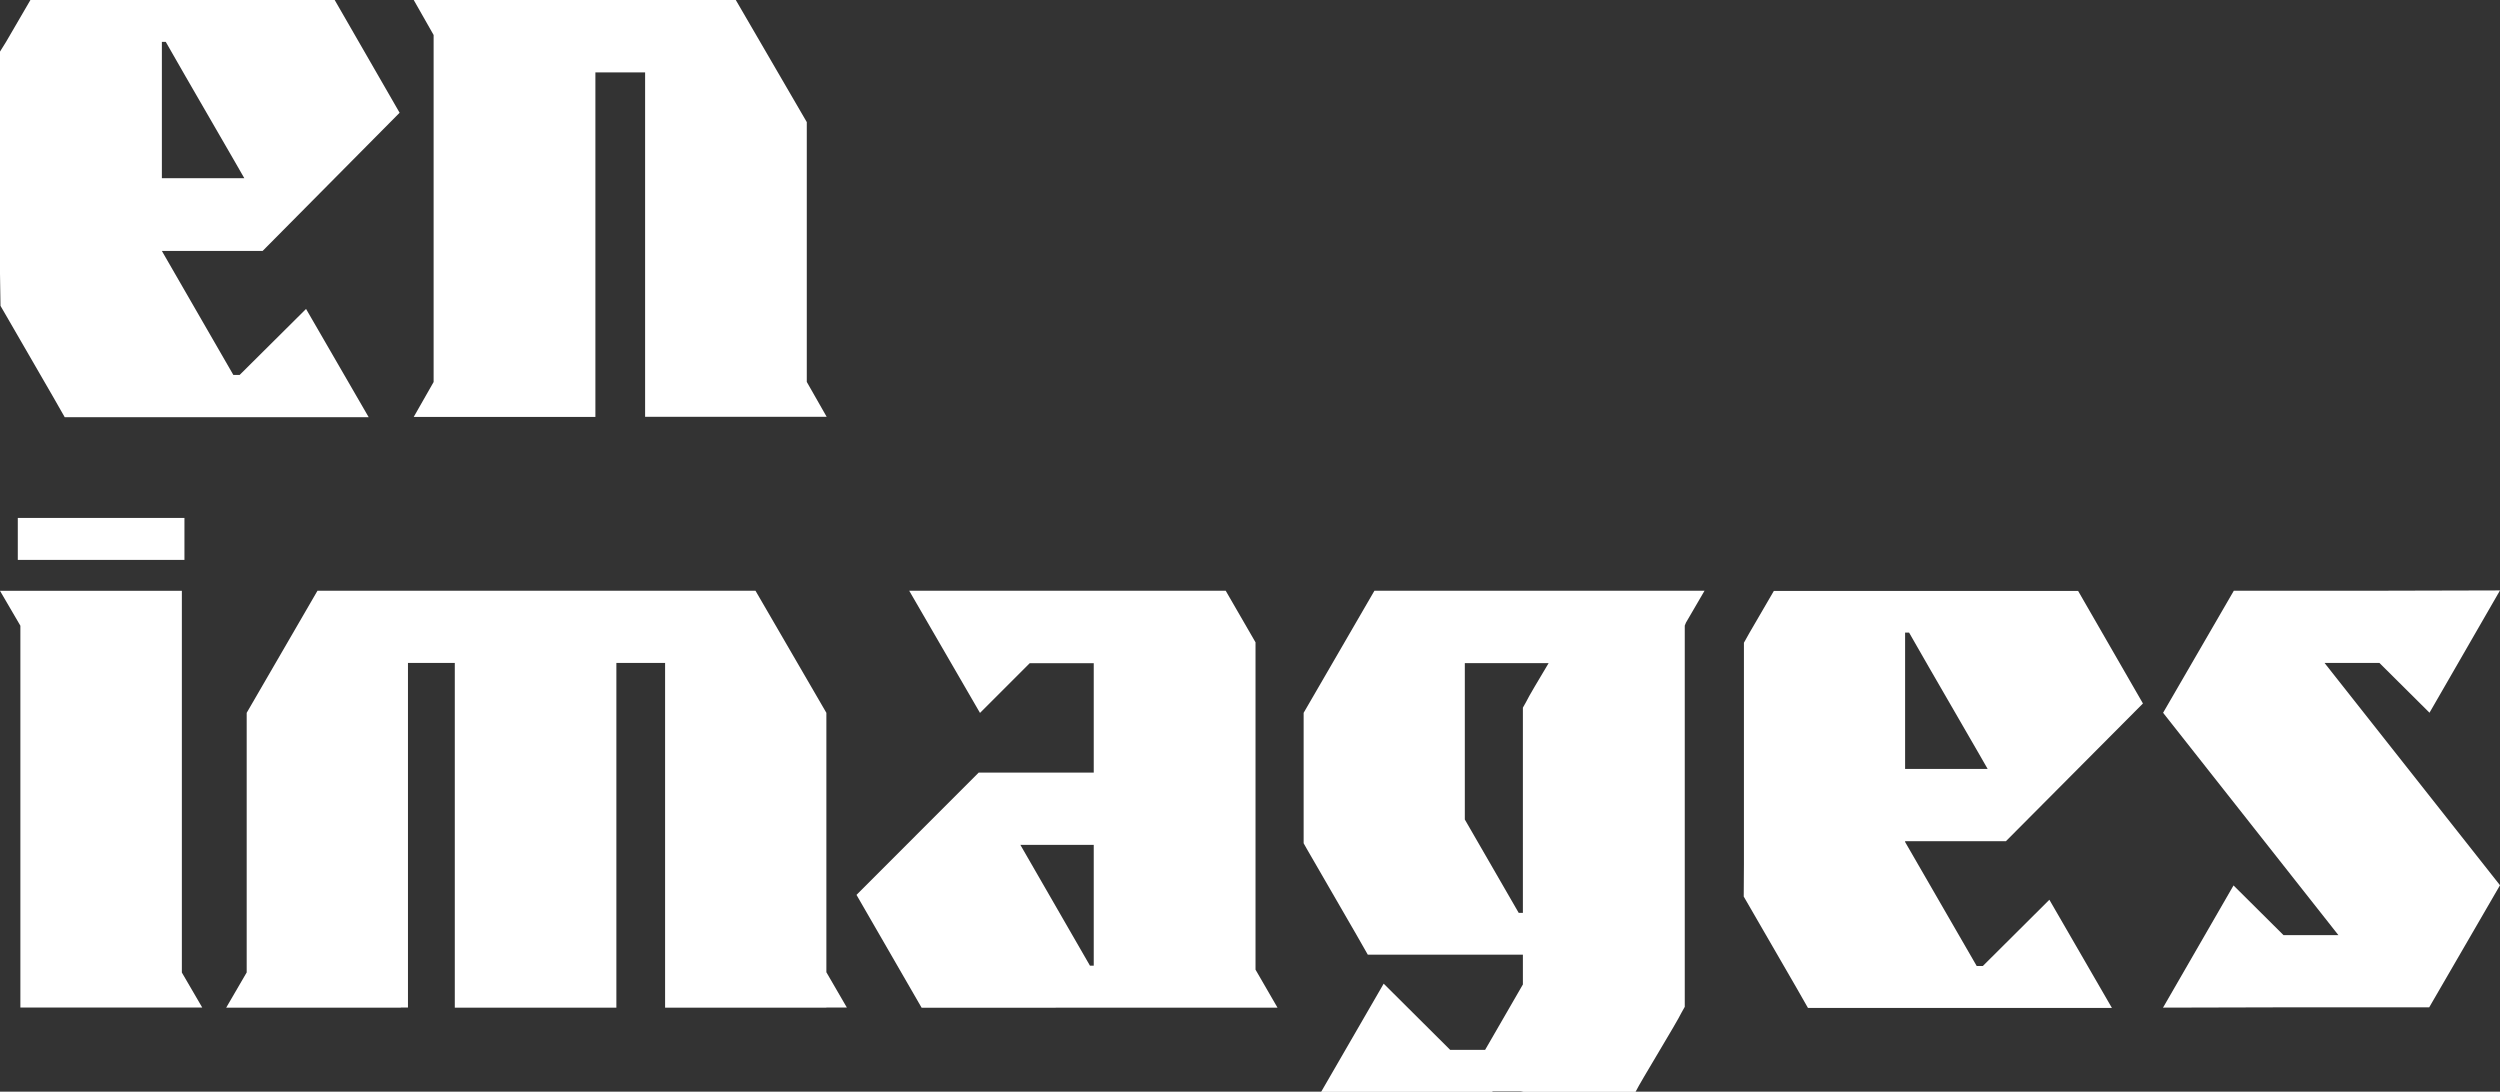 <svg xmlns="http://www.w3.org/2000/svg" viewBox="0 0 251.43 109.79"><rect x="0" y="0" width="251.43" height="109.79" fill="#333333" stroke="none"/><defs><style>.cls-1{fill:#fff;}</style></defs><g id="Calque_2" data-name="Calque 2"><g id="Calque_1-2" data-name="Calque 1"><path class="cls-1" d="M59.88,7.28h5V41.92H83.14l-2-3.51V18.91h0V12.28L74,0H41.61l2,3.52v34.9l-2,3.51H59.88Z"/><path class="cls-1" d="M.05,30.76l.32.55,5,8.65h0l1.14,2H37.08l-6.3-10.89L24.1,37.71h-.63L16.28,25.24v0H26.41L40.19,11.34,33.66,0V0H3.06L.61,4.21,0,5.19V27.52h0ZM16.28,4.21h.39l2,3.49,5,8.65h0l.9,1.57H16.28Z"/><path class="cls-1" d="M2.05,62.93V82.44h0v18.89H20.34l-2.05-3.52V78.32h0V59.42H0Z"/><rect class="cls-1" x="1.79" y="52.09" width="16.76" height="4.22"/><path class="cls-1" d="M169.56,62.62l1.87-3.21h-33.2l-7.12,12.28v7h0v5.94h0v.18l.31.55,5,8.65h0l1.14,2h15.6v3l-3.8,6.58h-3.51l-6.69-6.66-6.29,10.88H150.1l0-.05h2.84l.27.05h11.28c.56-1.13,4.06-6.81,4.64-8l.31-.55V98.33c0-5.3,0-16.48,0-24.93V62.92ZM152.74,91.81l-5.42-9.39V66.69h8.43c-1,1.68-2,3.34-2.28,3.93l-.31.55V91.81Z"/><polygon class="cls-1" points="239.31 66.68 244.34 71.68 251.43 59.38 239.29 59.41 224.66 59.41 217.55 71.68 217.54 71.68 217.54 71.69 217.54 71.69 217.55 71.69 235.18 94.05 229.66 94.05 229.66 94.05 224.63 89.05 217.54 101.34 229.68 101.31 244.31 101.31 251.43 89.03 233.78 66.67 239.31 66.67 239.31 66.68"/><path class="cls-1" d="M175.37,90.17l.32.55,5,8.65h0l1.14,2H212.4l-6.29-10.88-6.69,6.66h-.62l-7.2-12.47V84.6h10.14l13.78-13.85L209,59.43v0h-30.6l-2.45,4.21-.56,1V86.93h0ZM191.6,63.62H192l2,3.49,5,8.65h0l.9,1.57H191.6Z"/><polygon class="cls-1" points="24.81 71.69 24.81 97.8 22.75 101.34 40.32 101.34 40.31 101.33 41.03 101.33 41.03 66.67 45.74 66.67 45.74 101.34 61.99 101.34 61.99 66.67 66.89 66.67 66.89 101.33 66.9 101.33 66.89 101.34 83.11 101.34 83.11 101.33 85.17 101.33 83.11 97.78 83.11 71.69 75.98 59.41 31.93 59.41 24.81 71.69"/><path class="cls-1" d="M128.48,101.34l-2.21-3.82V64.6l-3-5.19H91.44L98.56,71.7l5-5H110v11H98.43L86.14,90l6.55,11.35ZM110,97.12h-.38l-7-12.15H110Z"/></g></g></svg>